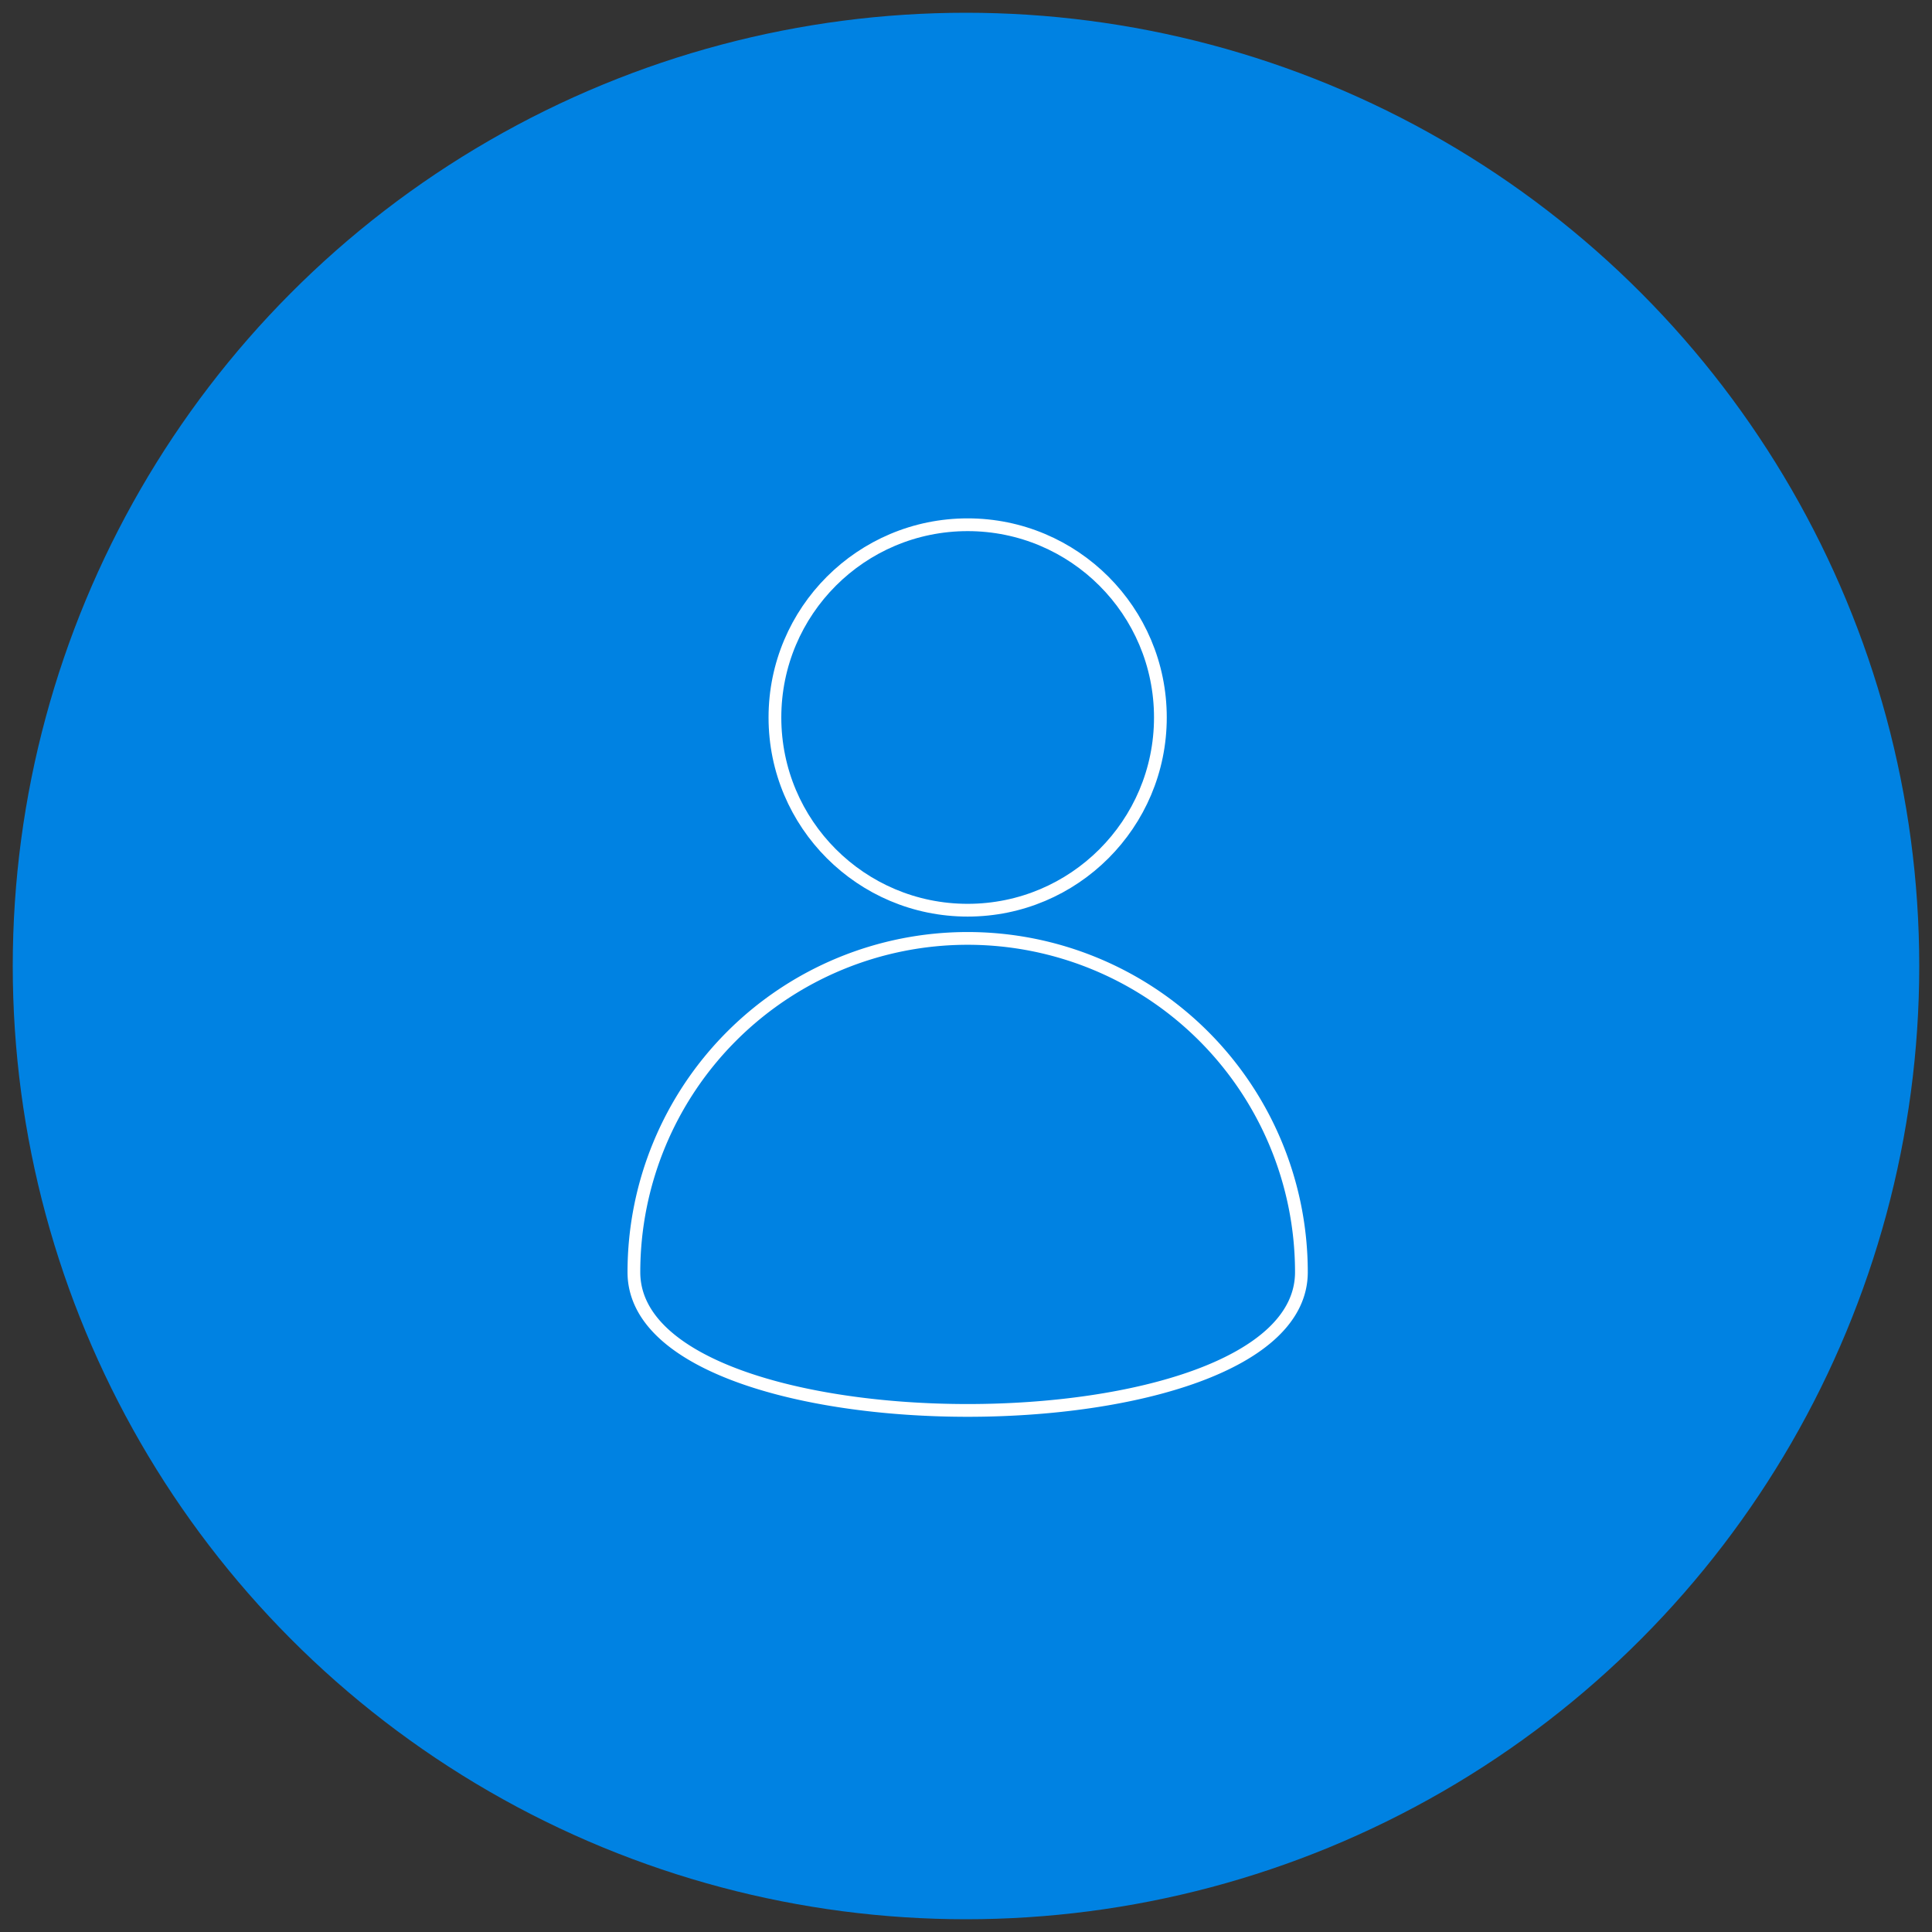 <?xml version="1.0" encoding="UTF-8"?> <svg xmlns="http://www.w3.org/2000/svg" width="303" height="303" viewBox="0 0 303 303"><rect x="0" y="0" width="303" height="303" fill="#333333" stroke="none"/><defs><style>.a,.c{fill:none;}.b{fill:#0082e2;}.c{stroke:#fff;stroke-width:2px;}</style></defs><g transform="translate(-817 -2937)"><rect class="a" width="303" height="303" transform="translate(817 2937)"></rect><circle class="b" cx="149.5" cy="149.5" r="149.5" transform="translate(819 2939)"></circle><ellipse class="c" cx="30.226" cy="30.226" rx="30.226" ry="30.226" transform="translate(938.534 3019.297)"></ellipse><path class="c" d="M1177.4,1079.717c0,28.91-104.686,28.91-104.686,0a52.343,52.343,0,0,1,104.686,0Z" transform="translate(-156.298 2056.799)"></path></g></svg> 